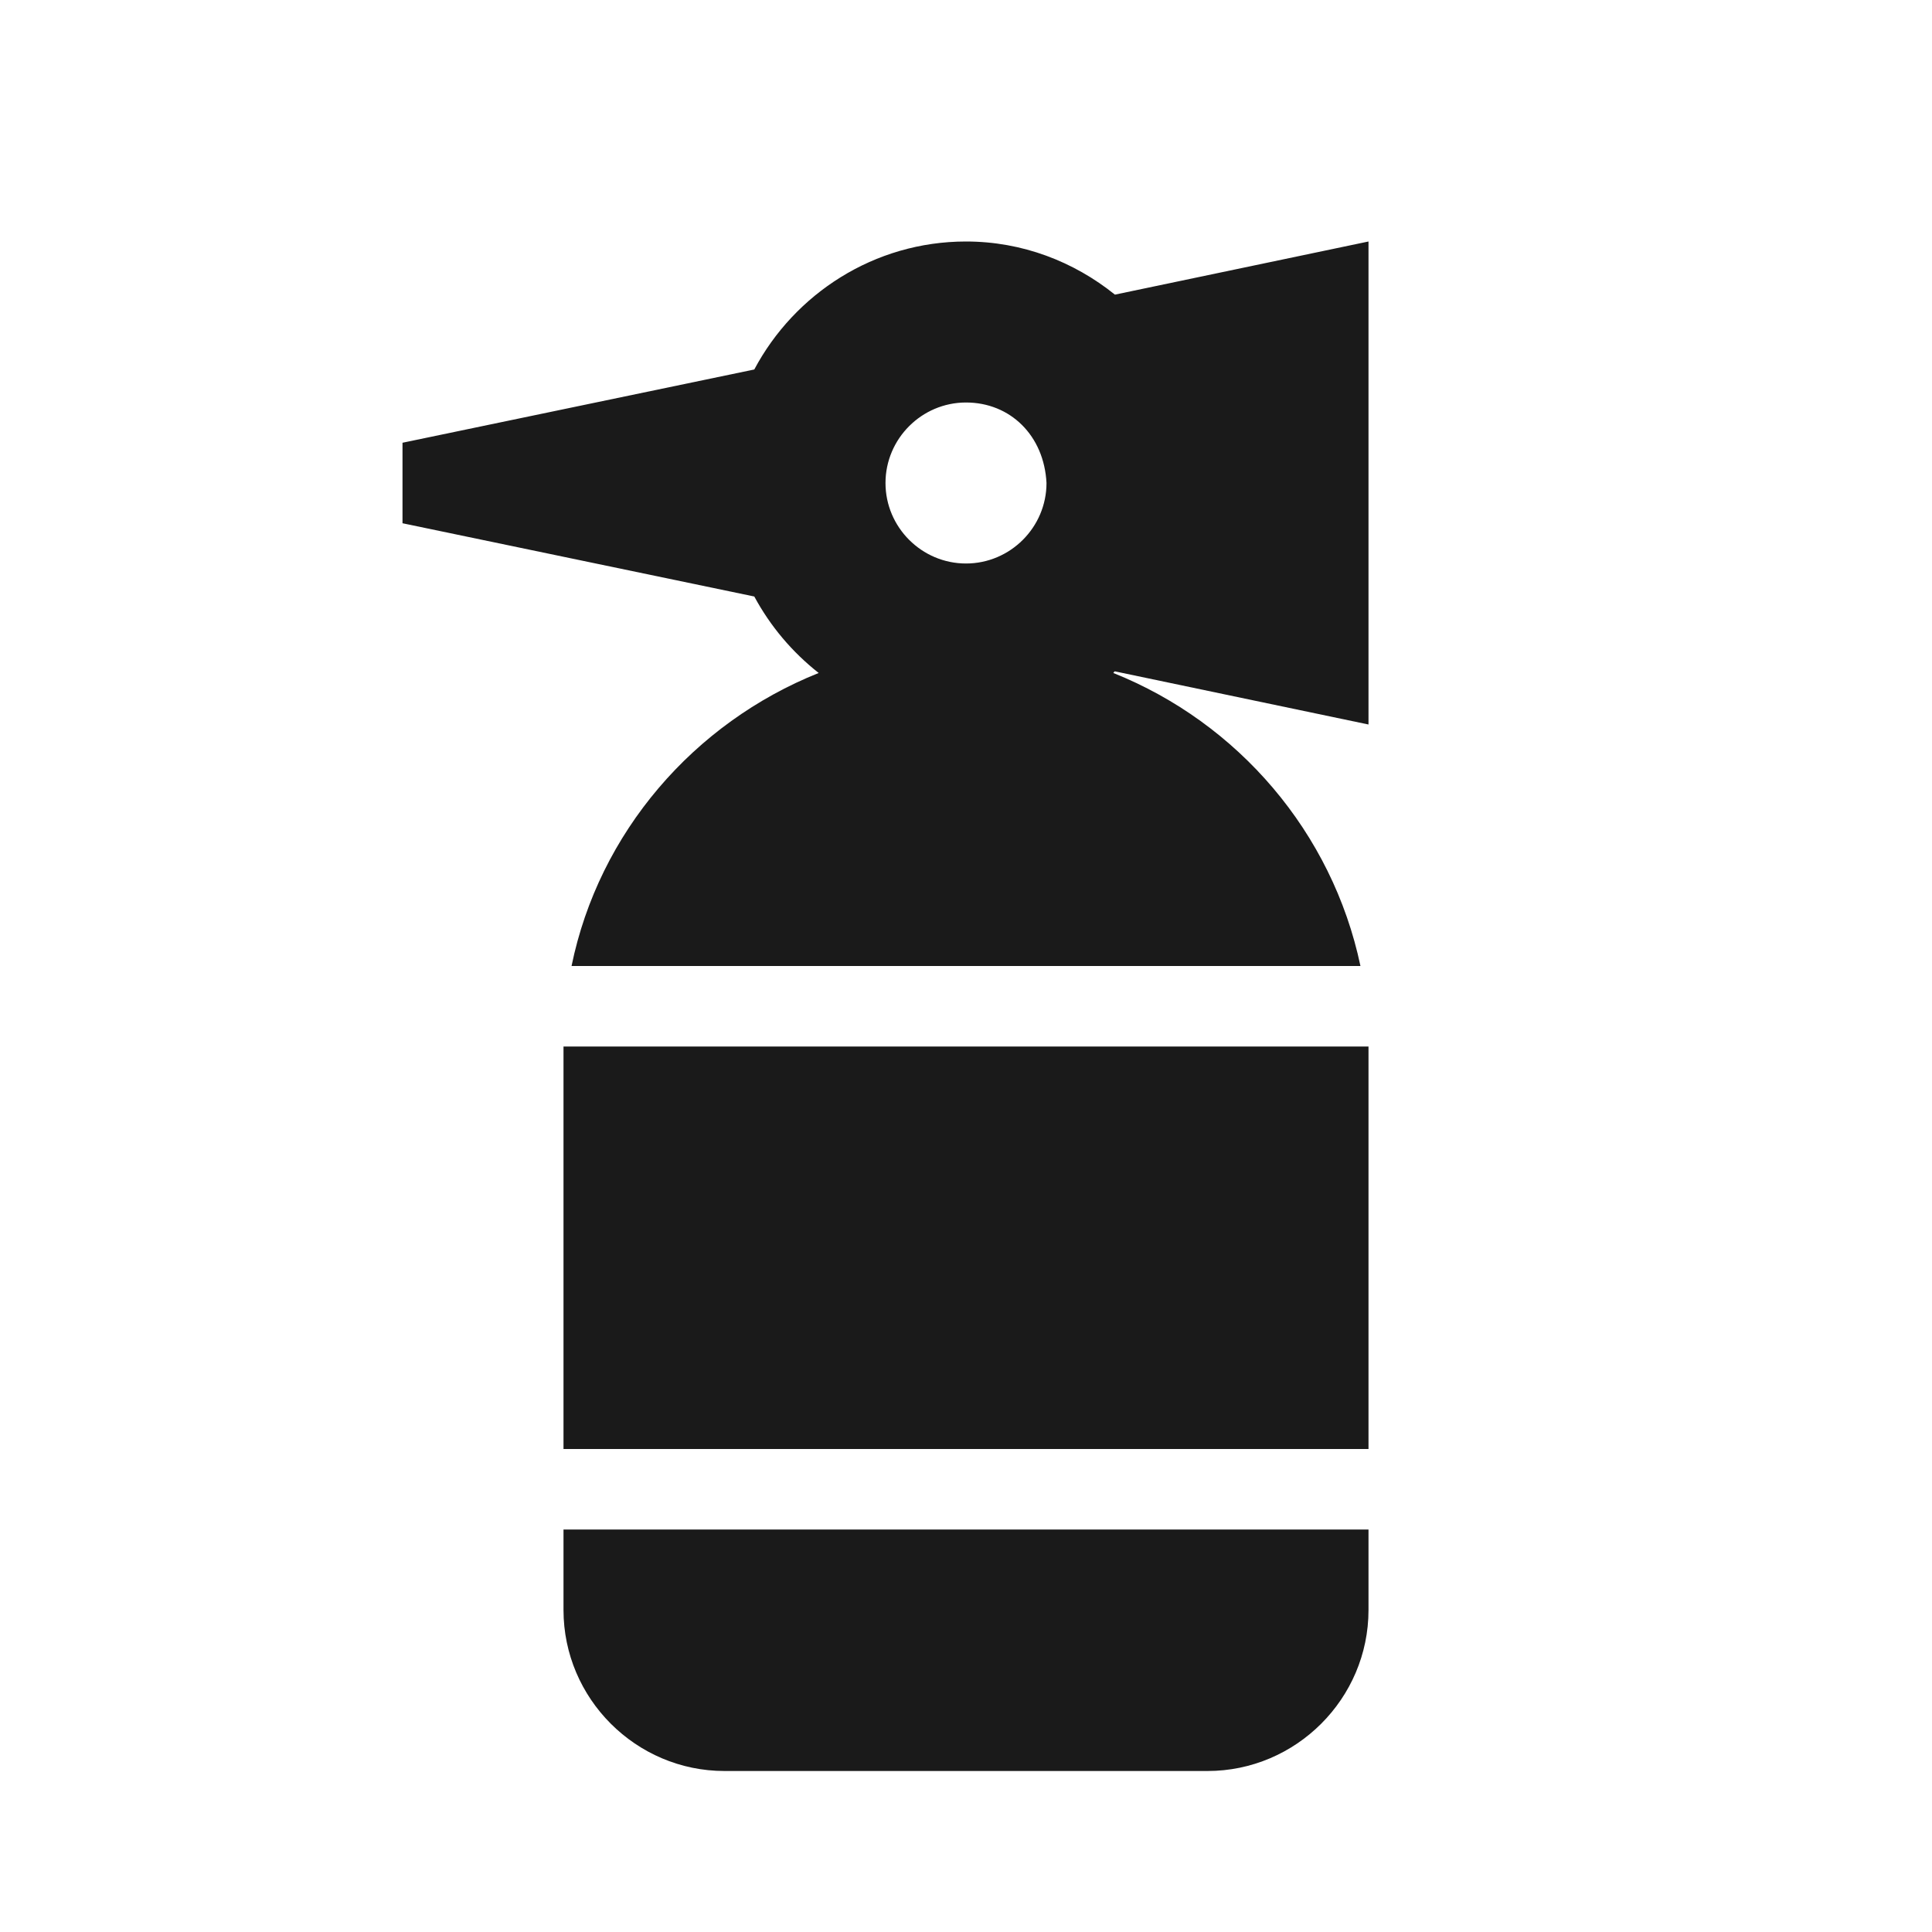 <svg xmlns="http://www.w3.org/2000/svg" width="24px" height="24px" viewBox="0 0 24 24">
	<path fill="#1a1a1a" d="M7 19h10v1c0 1.1-.9 2-2 2H9c-1.1 0-2-.9-2-2zm0-1h10v-5H7zM17 3v6l-3.15-.66c-.01 0-.01.01-.02.02c1.55.62 2.72 1.98 3.07 3.64H7.1c.34-1.66 1.52-3.02 3.07-3.64c-.33-.26-.6-.58-.8-.95L5 6.5v-1l4.37-.91C9.87 3.65 10.86 3 12 3c.7 0 1.34.25 1.85.66zm-4 3c-.03-.59-.45-1-1-1s-1 .45-1 1s.45 1 1 1s1-.45 1-1" />
</svg>